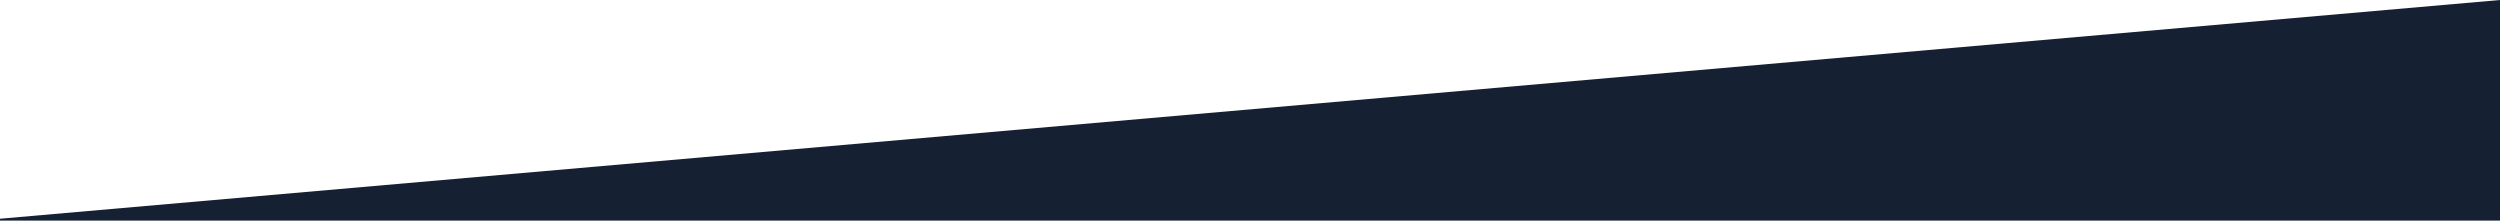 <svg version="1.1" id="Blue-Sloping-Left" xmlns="http://www.w3.org/2000/svg" xmlns:xlink="http://www.w3.org/1999/xlink" x="0px" y="0px" viewBox="0 0 1920 169.44" enable-background="new 0 0 1920 169.44" xml:space="preserve">
<polygon fill="#152133" points="0,167.98 0,169.44 1920,169.44 1920,0 "/>
</svg>
